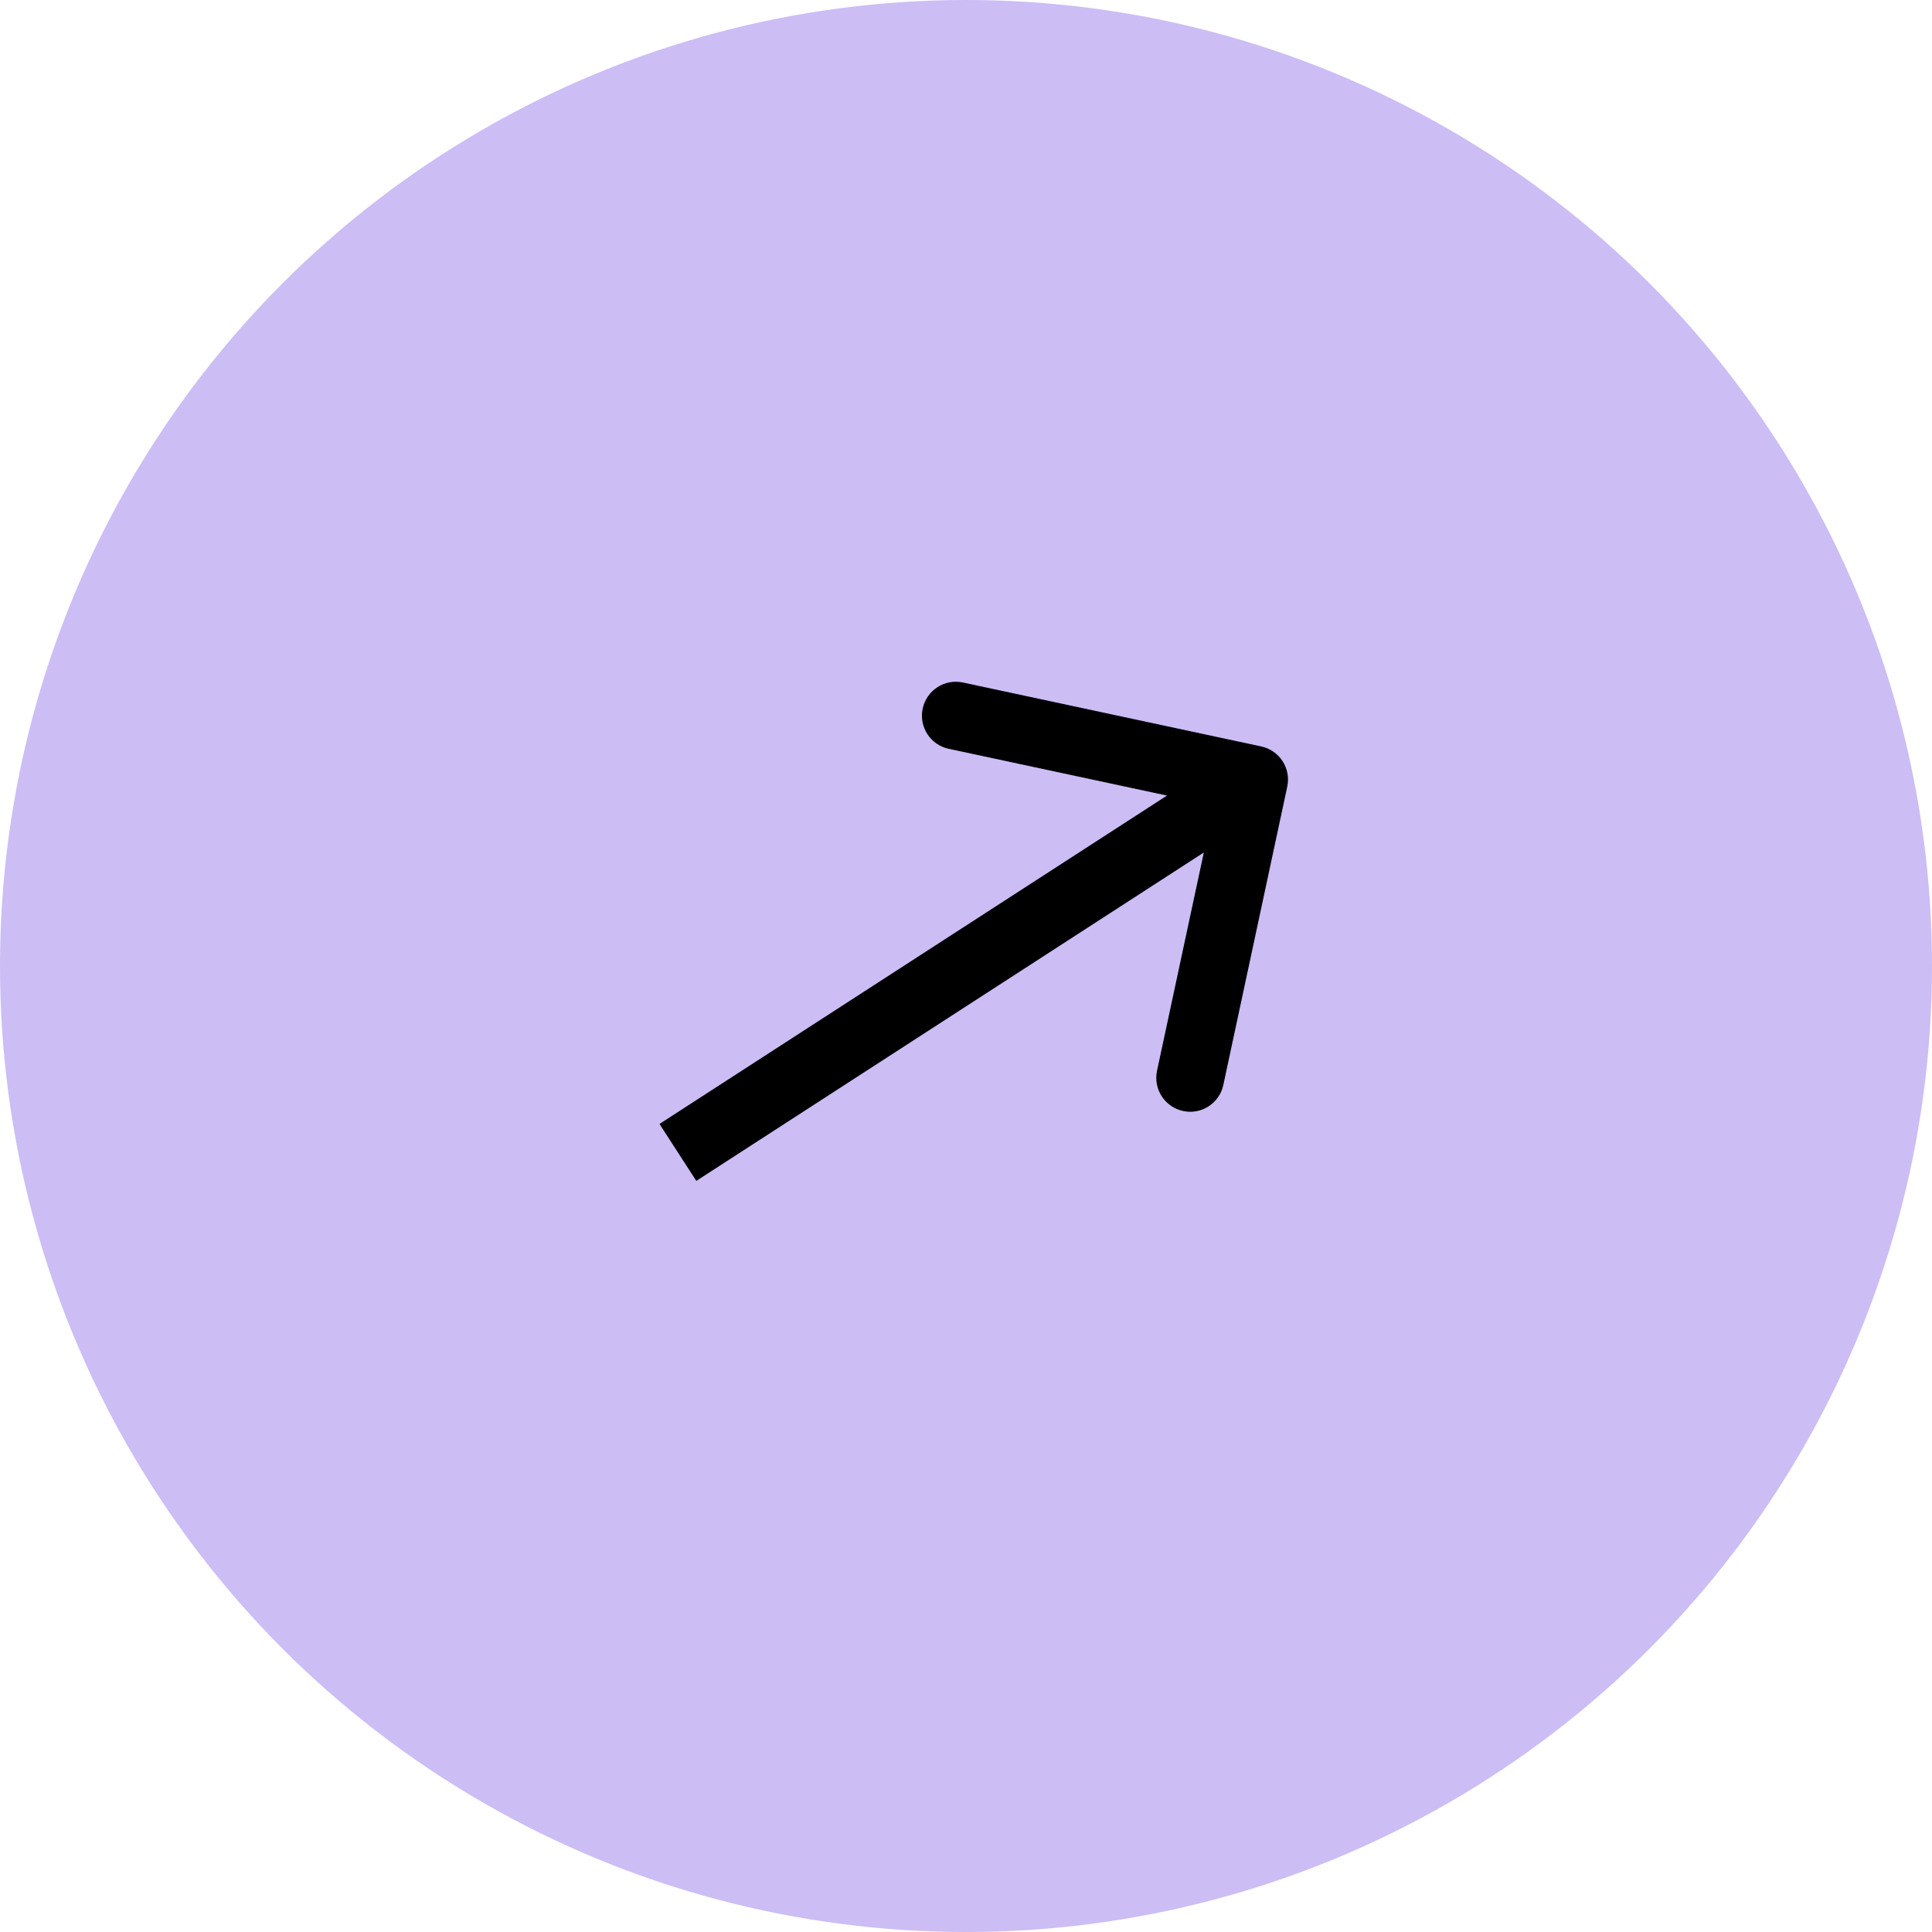 <?xml version="1.0" encoding="UTF-8"?> <svg xmlns="http://www.w3.org/2000/svg" width="57" height="57" viewBox="0 0 57 57" fill="none"> <circle cx="28.5" cy="28.5" r="28.5" fill="#CCBDF5"></circle> <path d="M37.978 23.209C38.093 22.669 37.75 22.138 37.209 22.022L28.409 20.136C27.869 20.021 27.338 20.365 27.222 20.905C27.106 21.445 27.45 21.976 27.99 22.092L35.813 23.768L34.136 31.591C34.021 32.131 34.365 32.662 34.905 32.778C35.445 32.894 35.976 32.55 36.092 32.01L37.978 23.209ZM20.543 34.84L37.543 23.84L36.457 22.16L19.457 33.16L20.543 34.84Z" fill="black"></path> </svg> 